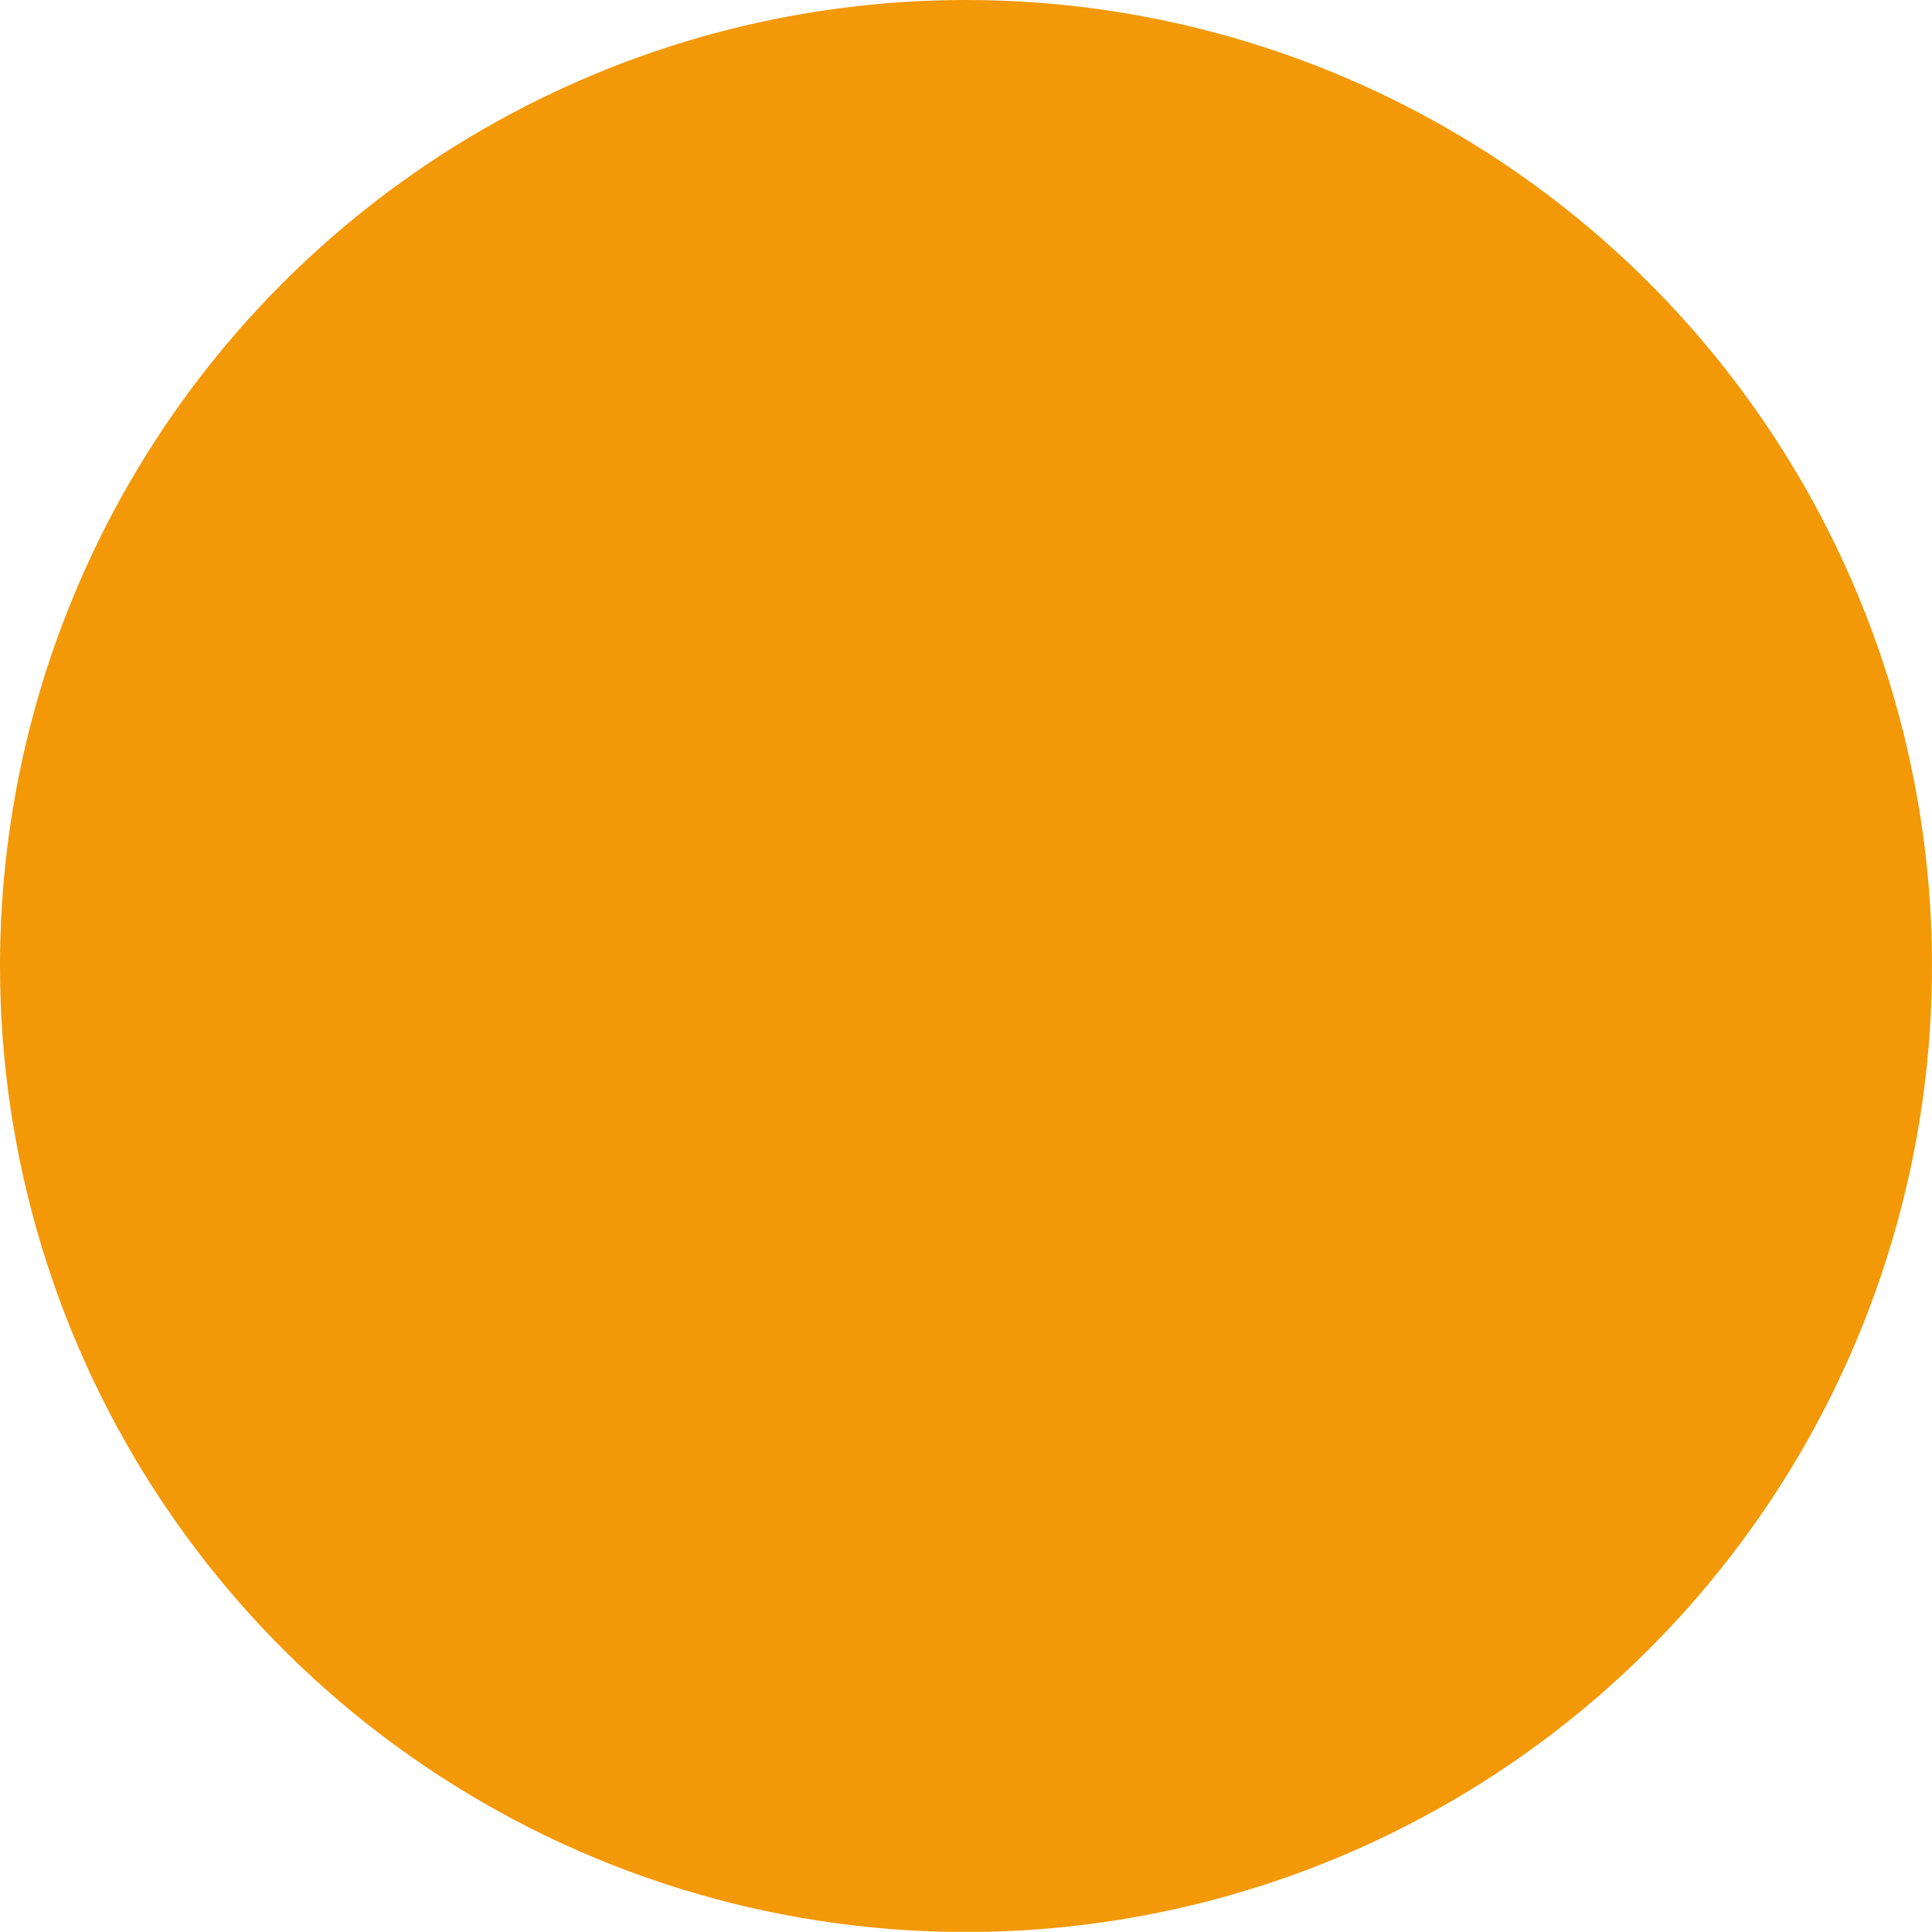 <svg xmlns="http://www.w3.org/2000/svg" xmlns:xlink="http://www.w3.org/1999/xlink" width="8.548" height="8.547" viewBox="0 0 8.548 8.547"><defs><style>.a{fill:none;}.b{clip-path:url(#a);}.c{fill:url(#b);}</style><clipPath id="a"><path class="a" d="M180.37,209.1a4.274,4.274,0,1,0,4.275-4.274,4.273,4.273,0,0,0-4.275,4.274" transform="translate(-180.37 -204.826)"/></clipPath><linearGradient id="b" x1="-15.017" y1="53.696" x2="-14.933" y2="53.696" gradientUnits="objectBoundingBox"><stop offset="0" stop-color="#fcc300"/><stop offset="1" stop-color="#f39806"/></linearGradient></defs><g transform="translate(0 0.001)"><g class="b" transform="translate(0 -0.001)"><rect class="c" width="12.025" height="12.025" transform="matrix(0.776, -0.631, 0.631, 0.776, -4.184, 3.402)"/></g></g></svg>
